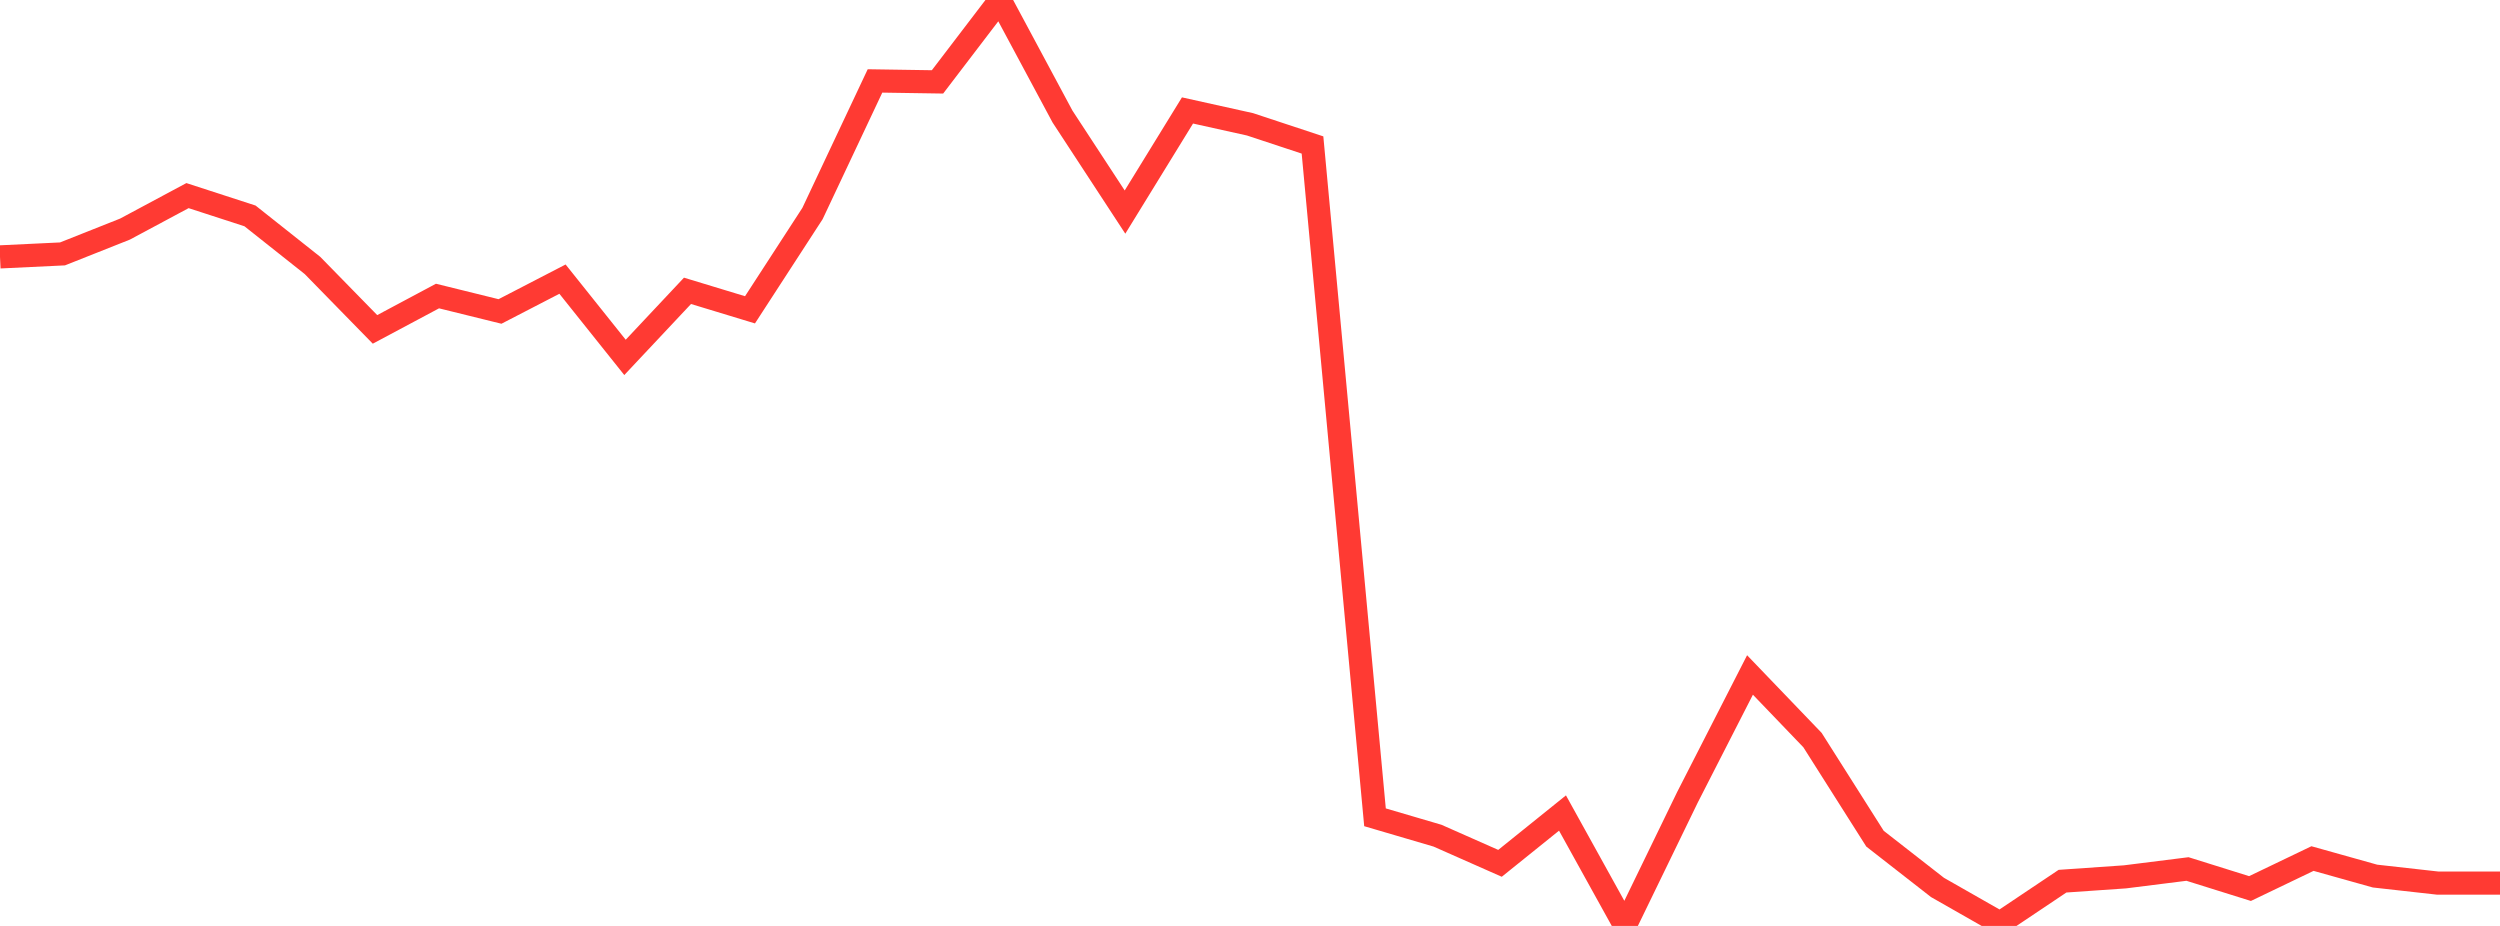 <?xml version="1.0" standalone="no"?>
<!DOCTYPE svg PUBLIC "-//W3C//DTD SVG 1.1//EN" "http://www.w3.org/Graphics/SVG/1.1/DTD/svg11.dtd">

<svg width="135" height="50" viewBox="0 0 135 50" preserveAspectRatio="none" 
  xmlns="http://www.w3.org/2000/svg"
  xmlns:xlink="http://www.w3.org/1999/xlink">


<polyline points="0.0, 13.872 3.375, 13.711 6.75, 12.371 10.125, 10.563 13.5, 11.659 16.875, 14.335 20.25, 17.787 23.625, 15.986 27.0, 16.819 30.375, 15.073 33.75, 19.299 37.125, 15.705 40.5, 16.73 43.875, 11.53 47.25, 4.37 50.625, 4.422 54.0, 0.0 57.375, 6.293 60.75, 11.452 64.125, 5.964 67.5, 6.713 70.875, 7.829 74.25, 44.134 77.625, 45.126 81.0, 46.62 84.375, 43.903 87.75, 50.0 91.125, 43.049 94.5, 36.448 97.875, 39.964 101.25, 45.289 104.625, 47.922 108.0, 49.845 111.375, 47.584 114.75, 47.35 118.125, 46.926 121.5, 47.982 124.875, 46.362 128.25, 47.308 131.625, 47.686 135.0, 47.686" fill="none" stroke="#ff3a33" stroke-width="1.25"/>

</svg>